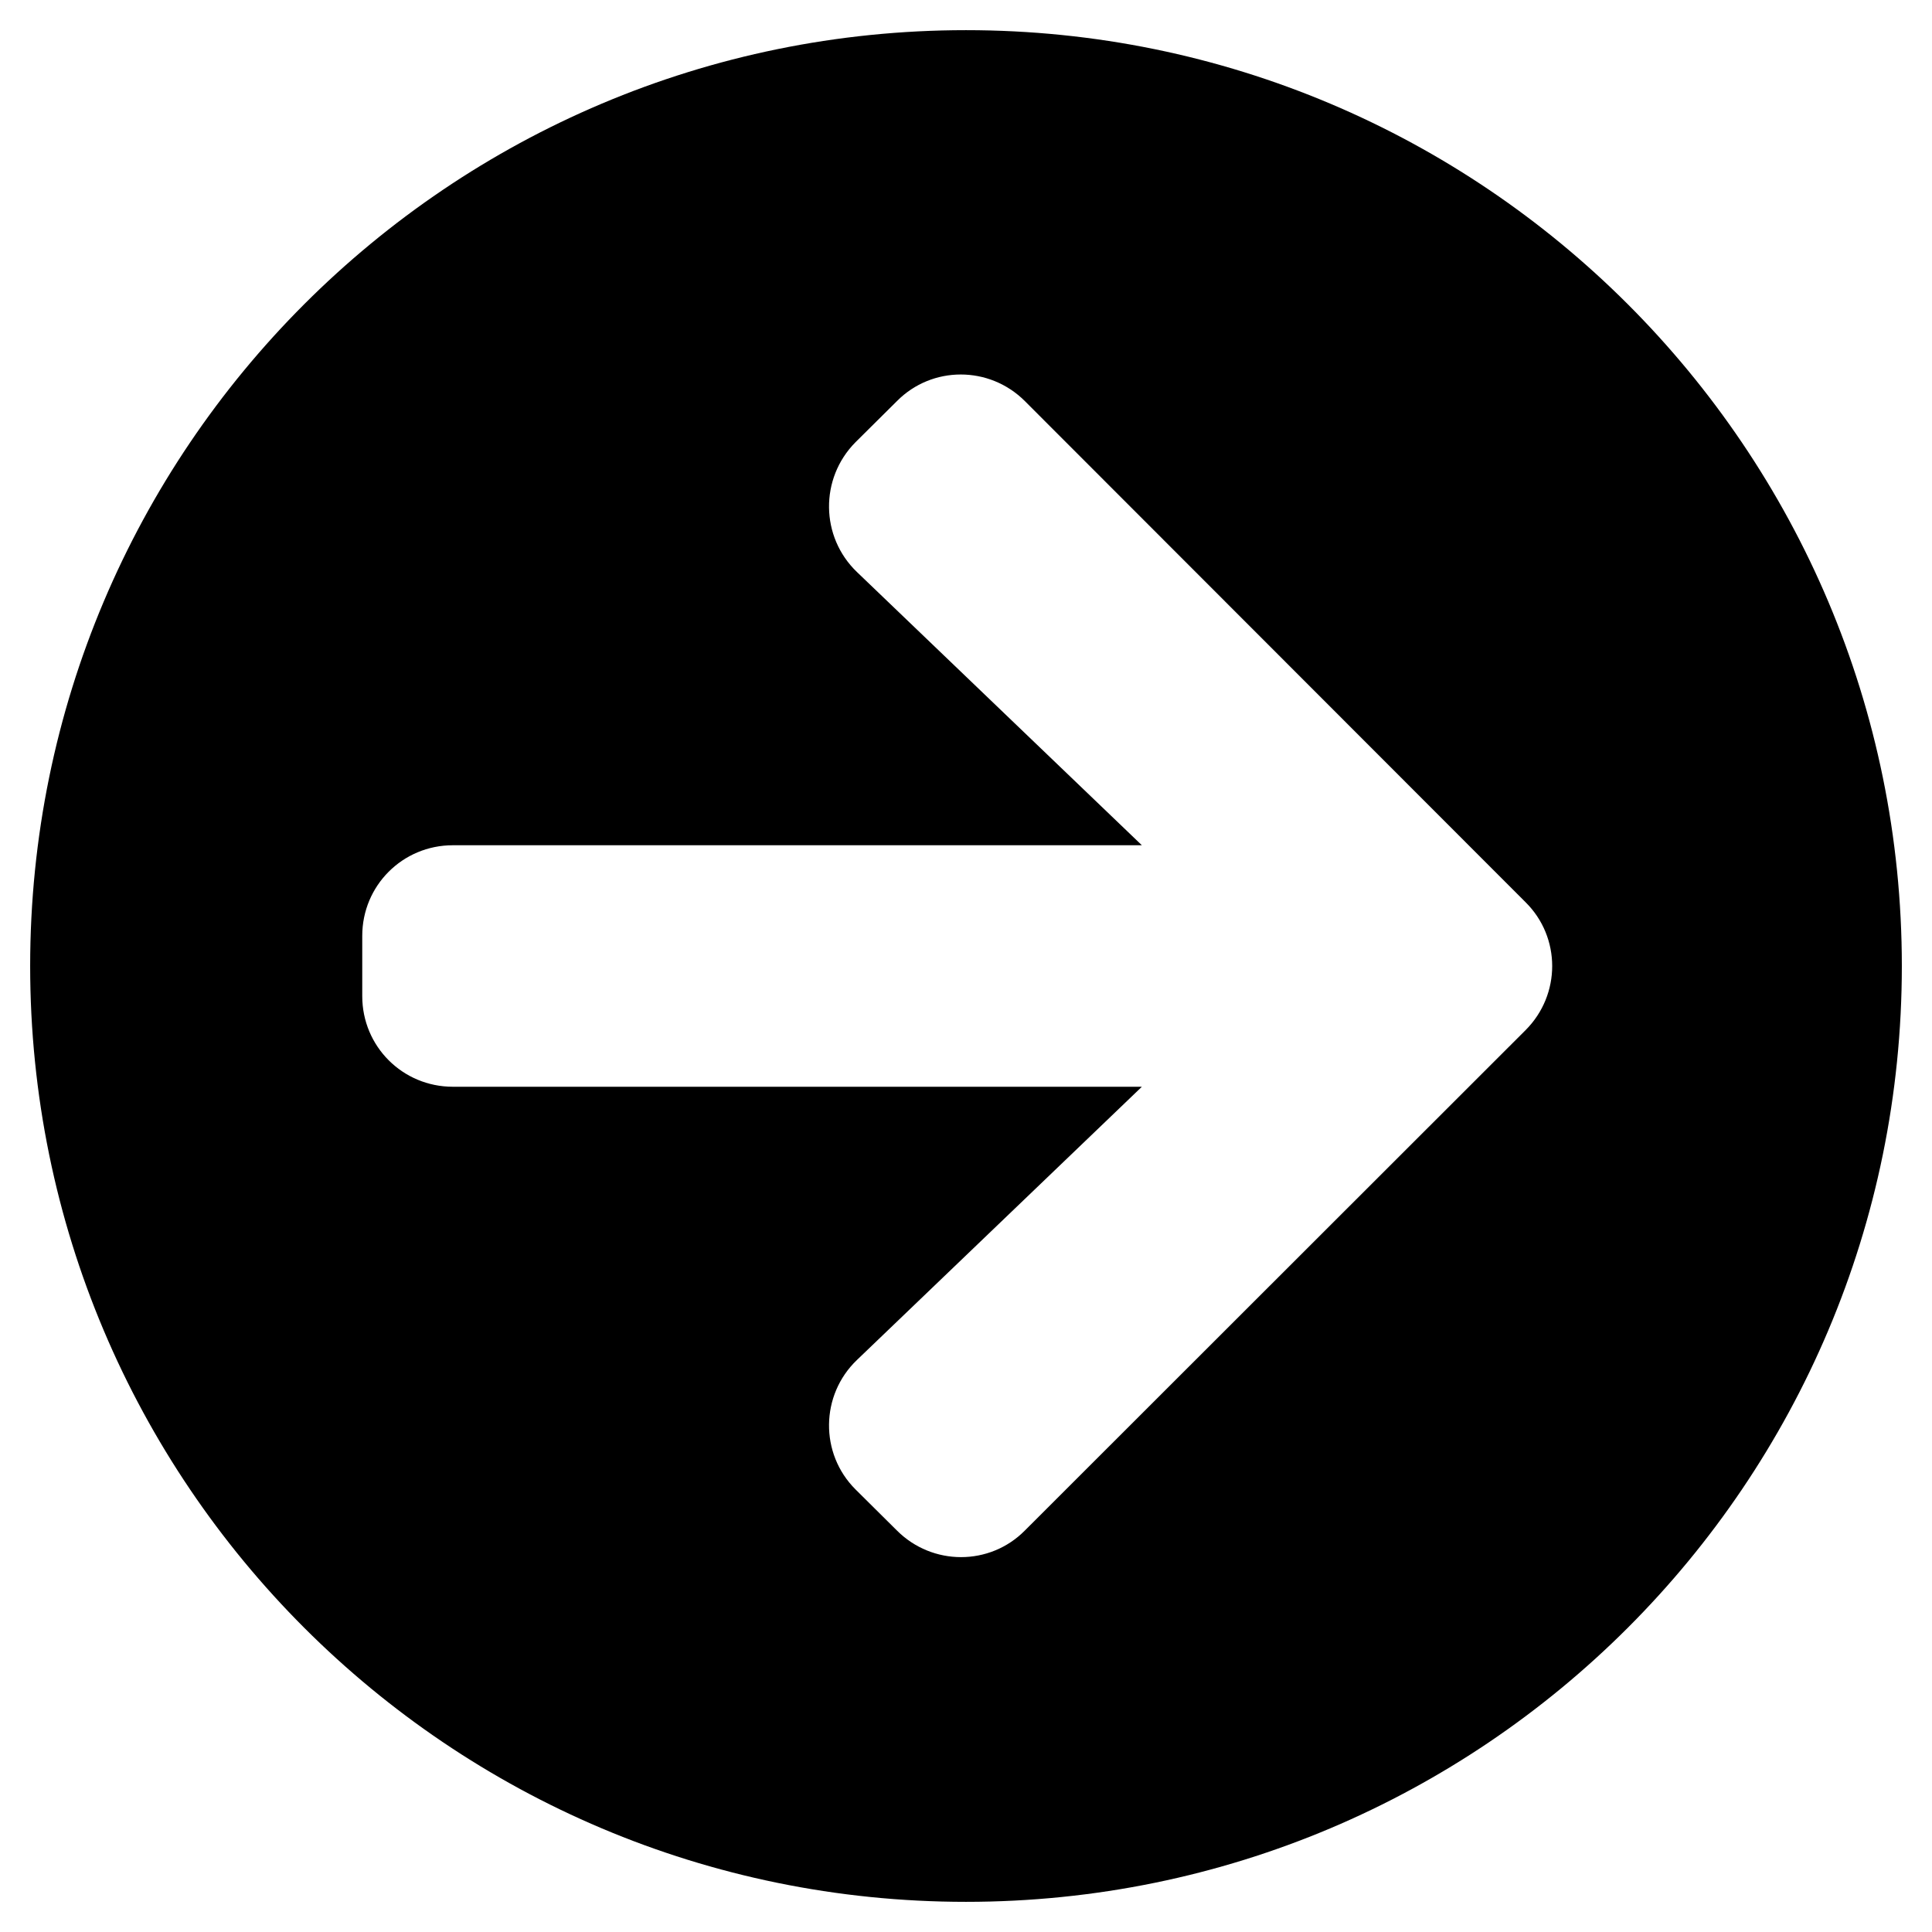 <svg width="36" height="36" viewBox="0 0 36 36" fill="none" xmlns="http://www.w3.org/2000/svg">
<path d="M18 0.562C27.633 0.562 35.438 8.367 35.438 18C35.438 27.633 27.633 35.438 18 35.438C8.367 35.438 0.562 27.633 0.562 18C0.562 8.367 8.367 0.562 18 0.562ZM15.968 10.659L21.277 15.75H8.438C7.502 15.75 6.75 16.502 6.75 17.438V18.562C6.75 19.498 7.502 20.25 8.438 20.25H21.277L15.968 25.341C15.286 25.994 15.272 27.084 15.94 27.752L16.713 28.519C17.374 29.18 18.443 29.18 19.097 28.519L28.427 19.195C29.088 18.534 29.088 17.466 28.427 16.812L19.097 7.474C18.436 6.813 17.367 6.813 16.713 7.474L15.94 8.241C15.272 8.916 15.286 10.005 15.968 10.659Z" fill="black"/>
</svg>
